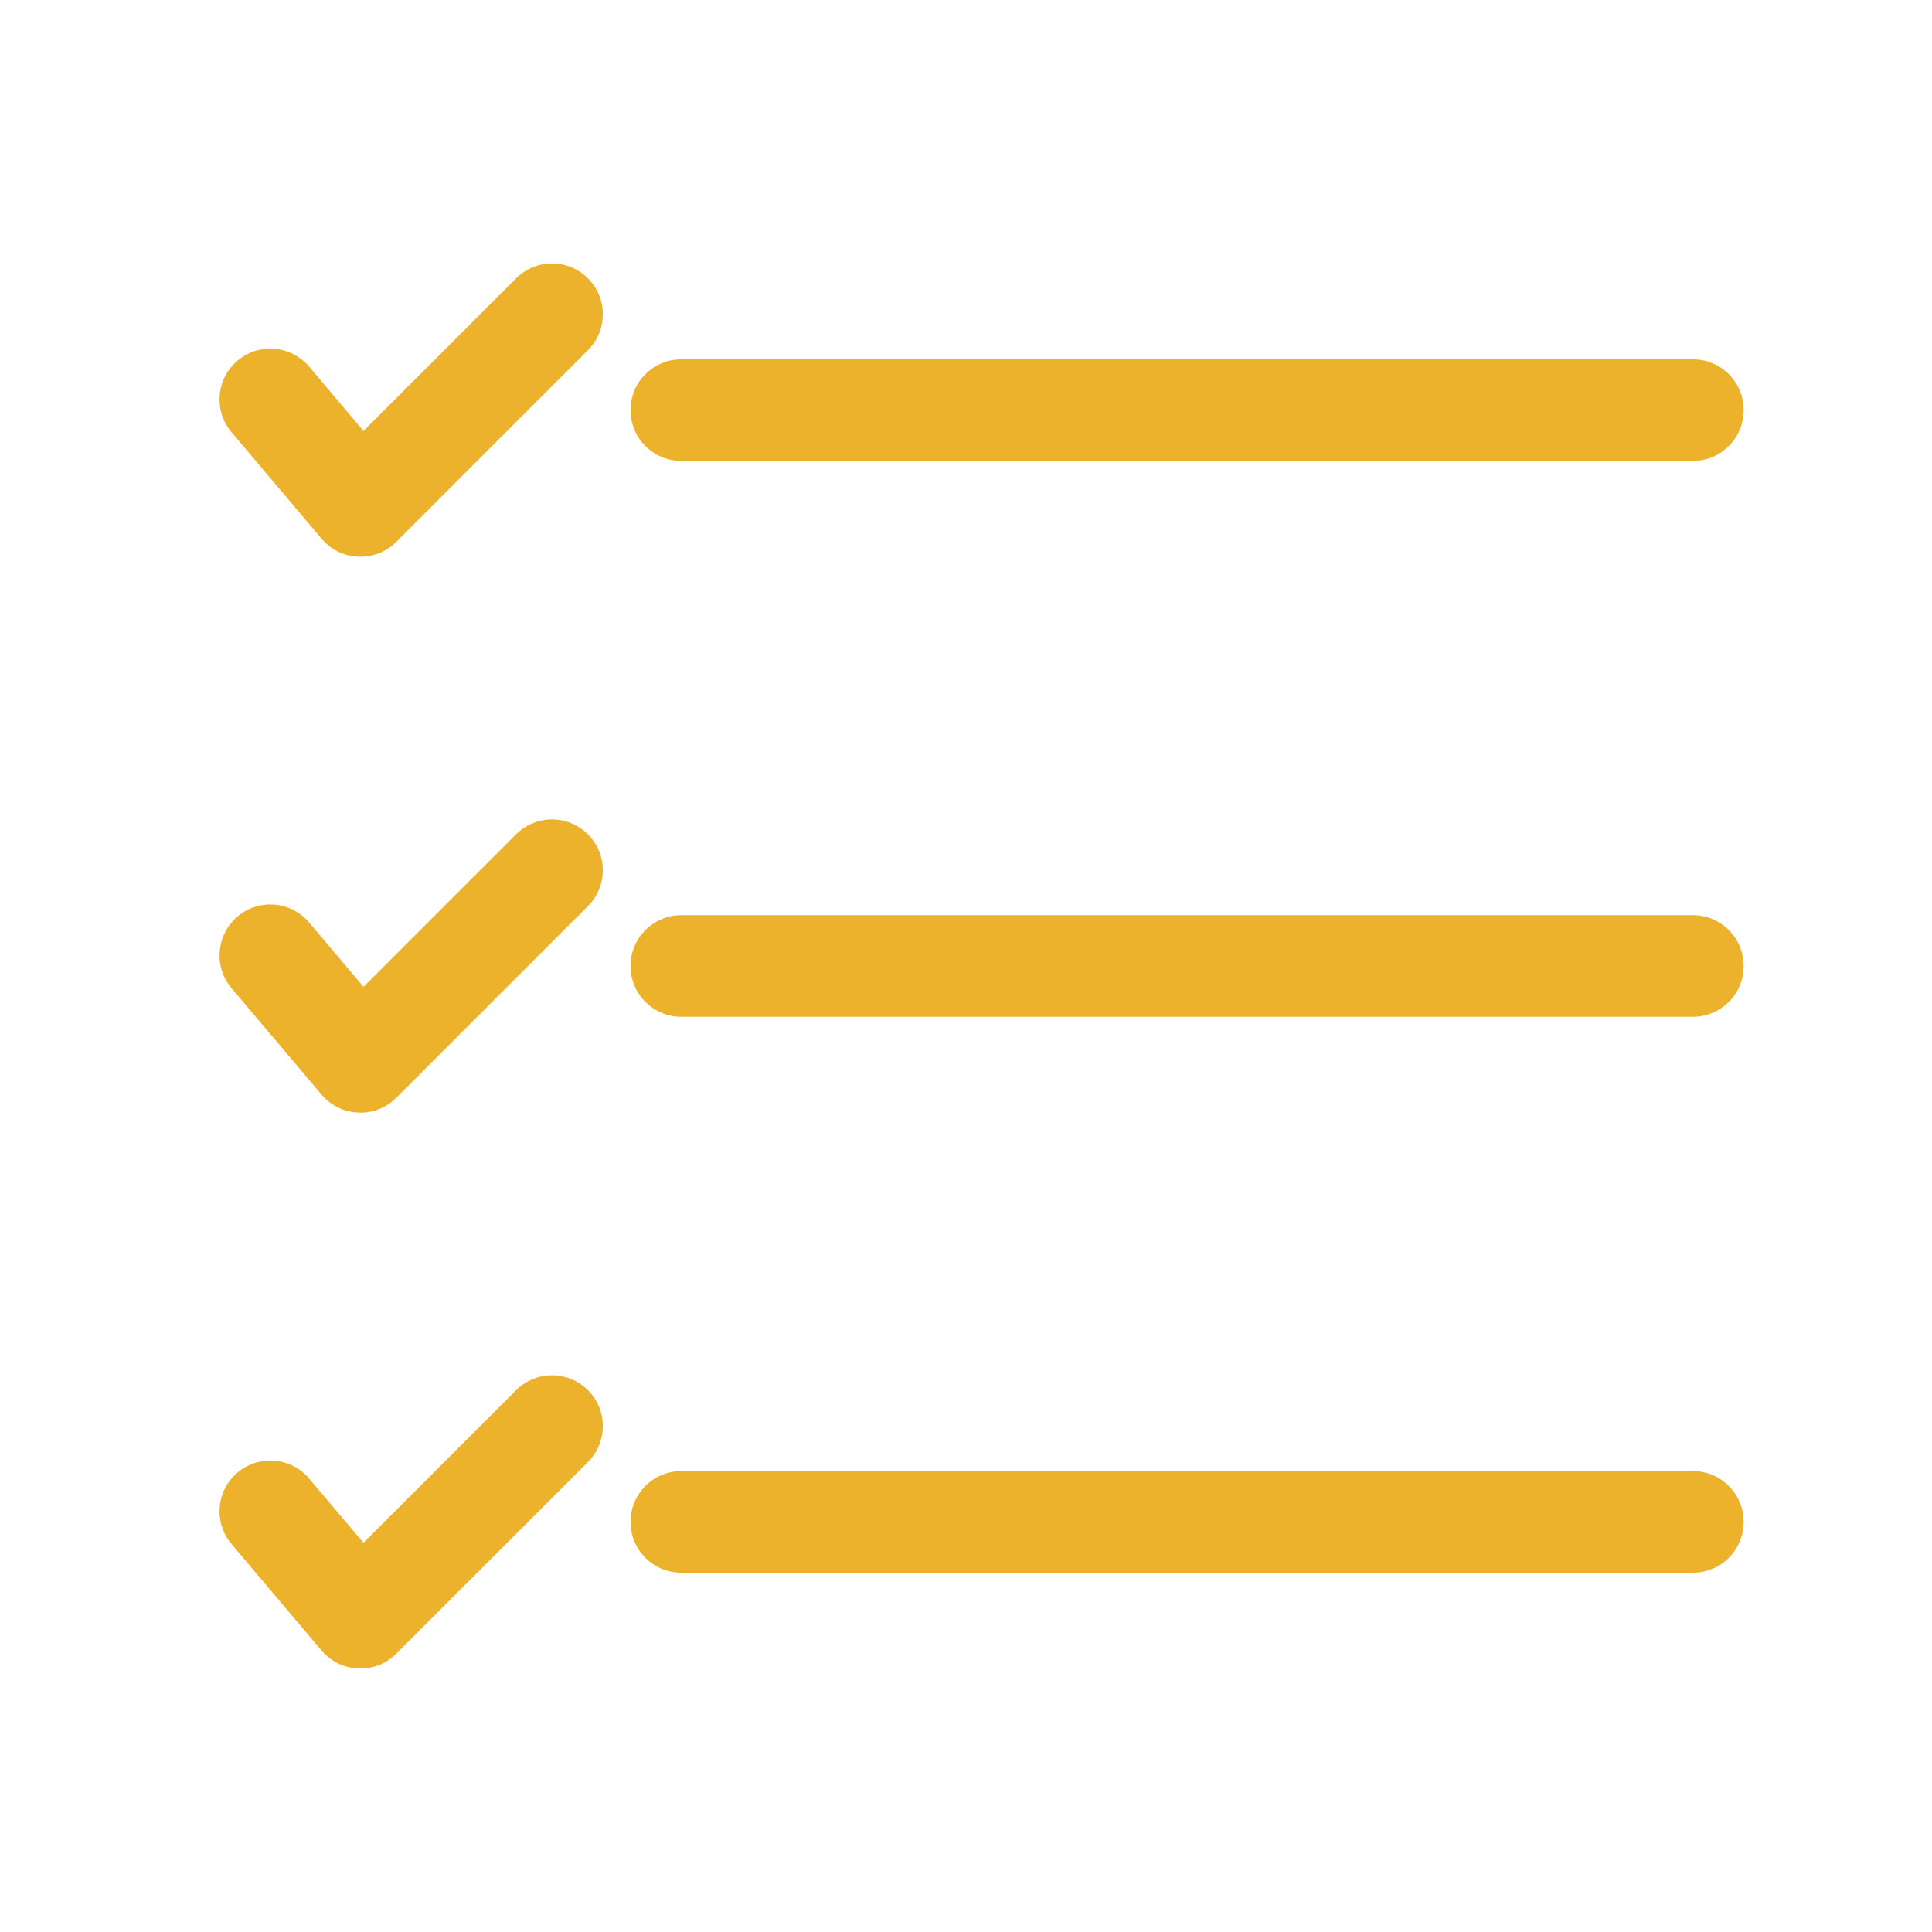 <svg xmlns="http://www.w3.org/2000/svg" width="44" height="44" viewBox="0 0 44 44" fill="none"><path d="M38.554 33.503H15.517C14.877 33.503 14.36 34.02 14.36 34.66C14.36 35.3 14.877 35.817 15.517 35.817H38.554C39.194 35.817 39.711 35.3 39.711 34.66C39.711 34.02 39.194 33.503 38.554 33.503Z" fill="#ECB22C"></path><path d="M38.554 20.843H15.517C14.877 20.843 14.36 21.36 14.36 22C14.36 22.64 14.877 23.157 15.517 23.157H38.554C39.194 23.157 39.711 22.64 39.711 22C39.711 21.36 39.194 20.843 38.554 20.843Z" fill="#ECB22C"></path><path d="M38.554 8.183H15.517C14.877 8.183 14.36 8.7 14.36 9.34C14.36 9.979 14.877 10.497 15.517 10.497H38.554C39.194 10.497 39.711 9.979 39.711 9.34C39.711 8.7 39.194 8.183 38.554 8.183Z" fill="#ECB22C"></path><path d="M5.273 35.165L7.323 37.589C7.533 37.837 7.835 37.985 8.159 37.999C8.176 38 8.191 38 8.207 38C8.514 38 8.809 37.879 9.025 37.661L13.39 33.297C13.842 32.844 13.842 32.113 13.39 31.661C12.937 31.208 12.206 31.208 11.754 31.661L8.278 35.136L7.04 33.673C6.627 33.184 5.898 33.124 5.409 33.536C4.922 33.948 4.861 34.678 5.273 35.165Z" fill="#ECB22C"></path><path d="M5.273 22.505L7.323 24.929C7.533 25.177 7.835 25.325 8.159 25.338C8.176 25.34 8.191 25.34 8.207 25.34C8.514 25.34 8.809 25.219 9.025 25.001L13.389 20.637C13.842 20.185 13.842 19.454 13.389 19.001C12.937 18.549 12.206 18.549 11.753 19.001L8.279 22.474L7.041 21.01C6.628 20.522 5.899 20.46 5.411 20.873C4.922 21.288 4.861 22.018 5.273 22.505Z" fill="#ECB22C"></path><path d="M8.159 12.678C8.176 12.679 8.191 12.679 8.207 12.679C8.514 12.679 8.809 12.557 9.025 12.34L13.39 7.975C13.842 7.523 13.842 6.792 13.39 6.339C12.937 5.887 12.206 5.887 11.754 6.339L8.279 9.815L7.041 8.35C6.627 7.862 5.898 7.799 5.409 8.214C4.922 8.626 4.861 9.356 5.273 9.844L7.324 12.269C7.533 12.517 7.836 12.665 8.159 12.678Z" fill="#ECB22C"></path></svg>